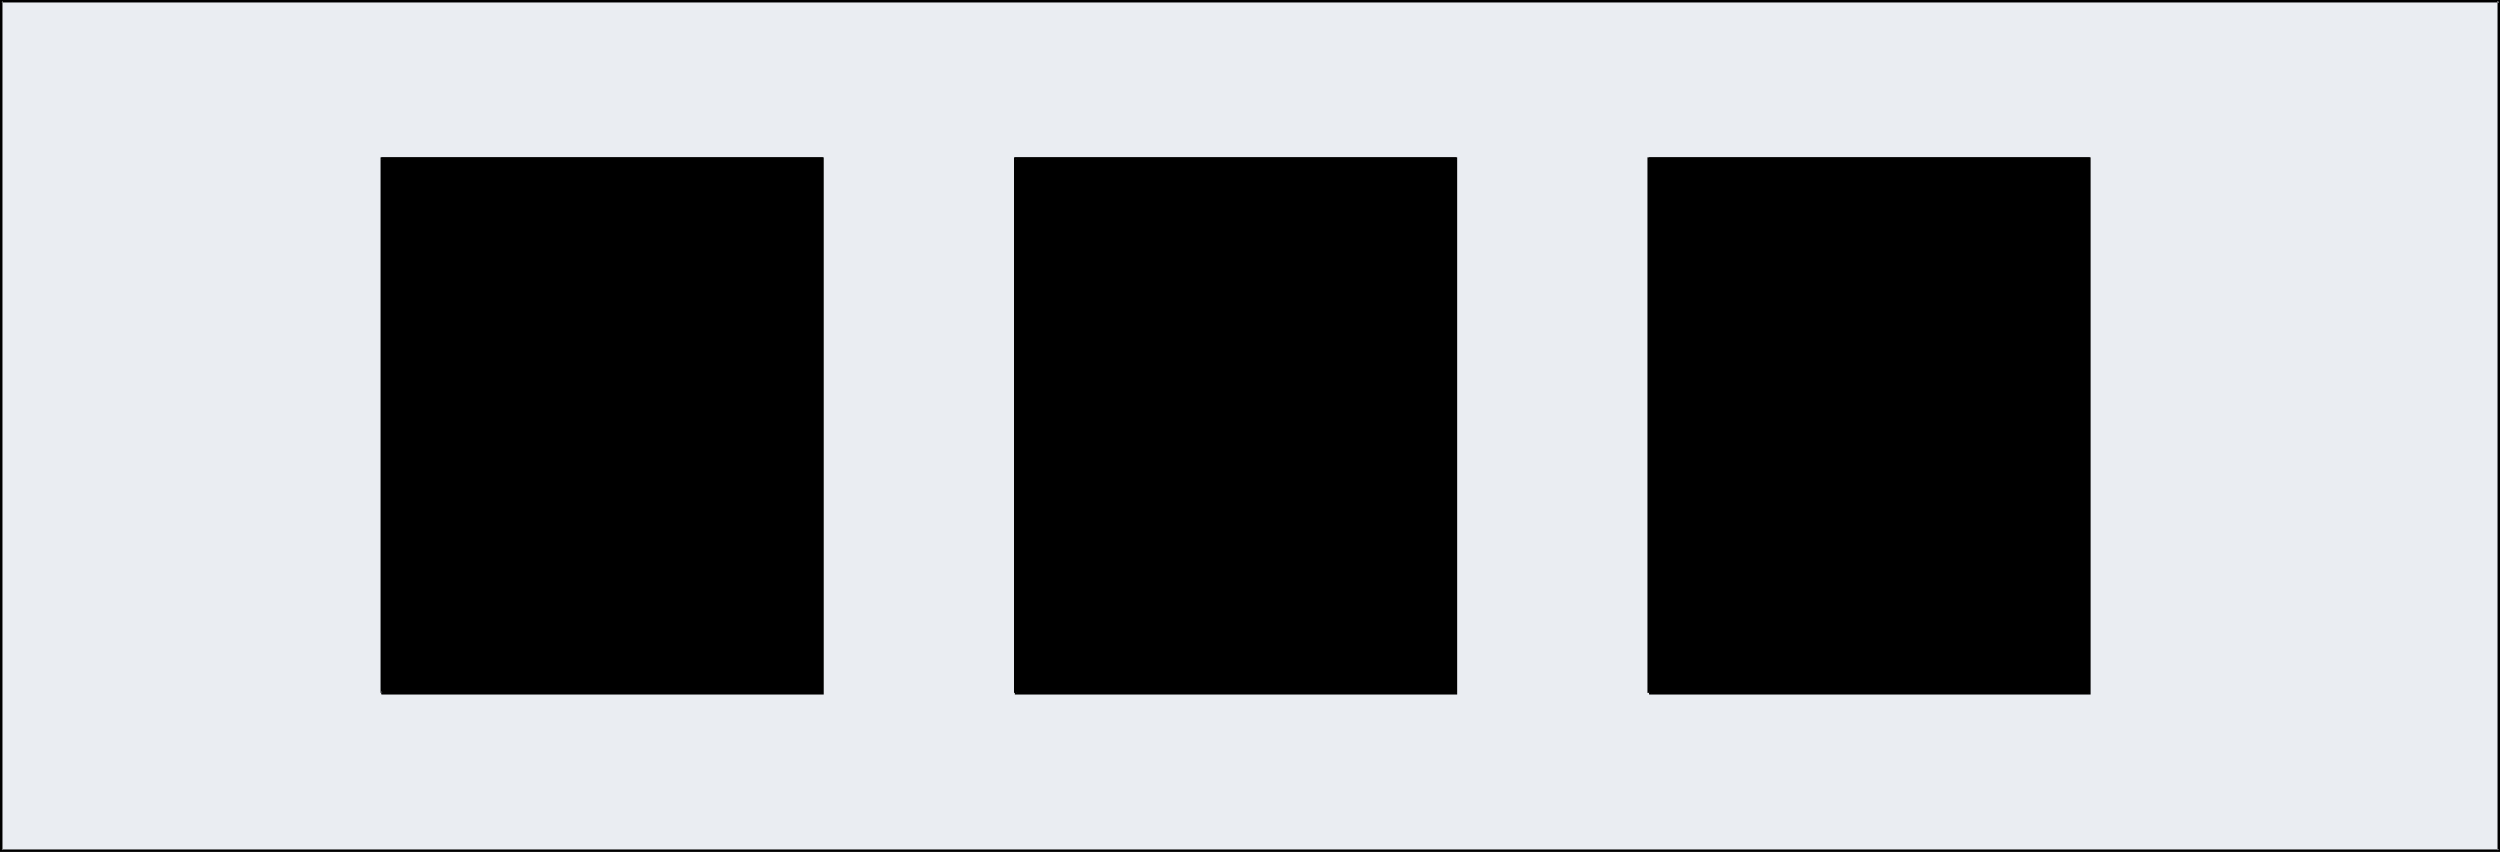 <?xml version="1.0" encoding="UTF-8" standalone="no"?>
<svg
   version="1.0"
   width="129.766mm"
   height="44.219mm"
   id="svg11"
   sodipodi:docname="Badge 089.wmf"
   xmlns:inkscape="http://www.inkscape.org/namespaces/inkscape"
   xmlns:sodipodi="http://sodipodi.sourceforge.net/DTD/sodipodi-0.dtd"
   xmlns="http://www.w3.org/2000/svg"
   xmlns:svg="http://www.w3.org/2000/svg">
  <rect width="100%" height="100%" fill="#808080" stroke="none"/>
  <sodipodi:namedview
     id="namedview11"
     pagecolor="#ffffff"
     bordercolor="#000000"
     borderopacity="0.25"
     inkscape:showpageshadow="2"
     inkscape:pageopacity="0.0"
     inkscape:pagecheckerboard="0"
     inkscape:deskcolor="#d1d1d1"
     inkscape:document-units="mm" />
  <defs
     id="defs1">
    <pattern
       id="WMFhbasepattern"
       patternUnits="userSpaceOnUse"
       width="6"
       height="6"
       x="0"
       y="0" />
  </defs>
  <path
     style="fill:#eaedf2;fill-opacity:1;fill-rule:evenodd;stroke:none"
     d="M 0.323,166.805 V 0.162 H 490.294 V 166.805 Z"
     id="path1" />
  <path
     style="fill:#000000;fill-opacity:1;fill-rule:evenodd;stroke:none"
     d="m 0.323,166.644 0.162,0.162 V 0.162 L 0.323,0.485 H 490.294 l -0.323,-0.323 V 166.805 l 0.323,-0.162 H 0.323 L 0,167.129 H 490.455 V 0 H 0 v 167.129 z"
     id="path2" />
  <path
     style="fill:#000000;fill-opacity:1;fill-rule:evenodd;stroke:none"
     d="M 75.144,135.934 V 31.195 l -0.323,0.162 h 86.456 l -0.323,-0.162 V 135.934 l 0.323,-0.323 H 74.821 v 0.485 H 161.438 V 30.872 H 74.659 V 135.934 Z"
     id="path3" />
  <path
     style="fill:#000000;fill-opacity:1;fill-rule:evenodd;stroke:none"
     d="M 199.414,135.934 V 31.195 l -0.162,0.162 h 86.133 l -0.162,-0.162 V 135.934 l 0.162,-0.323 h -86.133 v 0.485 h 86.456 V 30.872 h -86.779 V 135.934 Z"
     id="path4" />
  <path
     style="fill:#000000;fill-opacity:1;fill-rule:evenodd;stroke:none"
     d="M 323.684,135.934 V 31.195 l -0.162,0.162 h 86.294 l -0.323,-0.162 V 135.934 l 0.323,-0.323 h -86.294 v 0.485 h 86.456 V 30.872 H 323.2 V 135.934 Z"
     id="path5" />
  <path
     style="fill:#000000;fill-opacity:1;fill-rule:evenodd;stroke:none"
     d="M 74.982,136.095 V 31.034 H 161.277 V 136.095 Z"
     id="path6" />
  <path
     style="fill:#000000;fill-opacity:1;fill-rule:evenodd;stroke:none"
     d="m 74.982,135.772 0.323,0.323 V 31.034 l -0.323,0.323 h 86.294 l -0.162,-0.323 V 136.095 l 0.162,-0.323 H 74.982 l -0.162,0.485 H 161.6 V 30.872 H 74.821 V 136.257 Z"
     id="path7" />
  <path
     style="fill:#000000;fill-opacity:1;fill-rule:evenodd;stroke:none"
     d="M 199.414,136.095 V 31.034 h 86.294 V 136.095 Z"
     id="path8" />
  <path
     style="fill:#000000;fill-opacity:1;fill-rule:evenodd;stroke:none"
     d="m 199.414,135.772 0.162,0.323 V 31.034 l -0.162,0.323 h 86.294 l -0.323,-0.323 V 136.095 l 0.323,-0.323 h -86.294 l -0.323,0.485 h 86.779 V 30.872 h -86.779 V 136.257 Z"
     id="path9" />
  <path
     style="fill:#000000;fill-opacity:1;fill-rule:evenodd;stroke:none"
     d="M 323.684,136.095 V 31.034 h 86.294 V 136.095 Z"
     id="path10" />
  <path
     style="fill:#000000;fill-opacity:1;fill-rule:evenodd;stroke:none"
     d="m 323.684,135.772 0.323,0.323 V 31.034 l -0.323,0.323 h 86.294 l -0.323,-0.323 V 136.095 l 0.323,-0.323 h -86.294 l -0.162,0.485 h 86.618 V 30.872 H 323.523 V 136.257 Z"
     id="path11" />
</svg>
